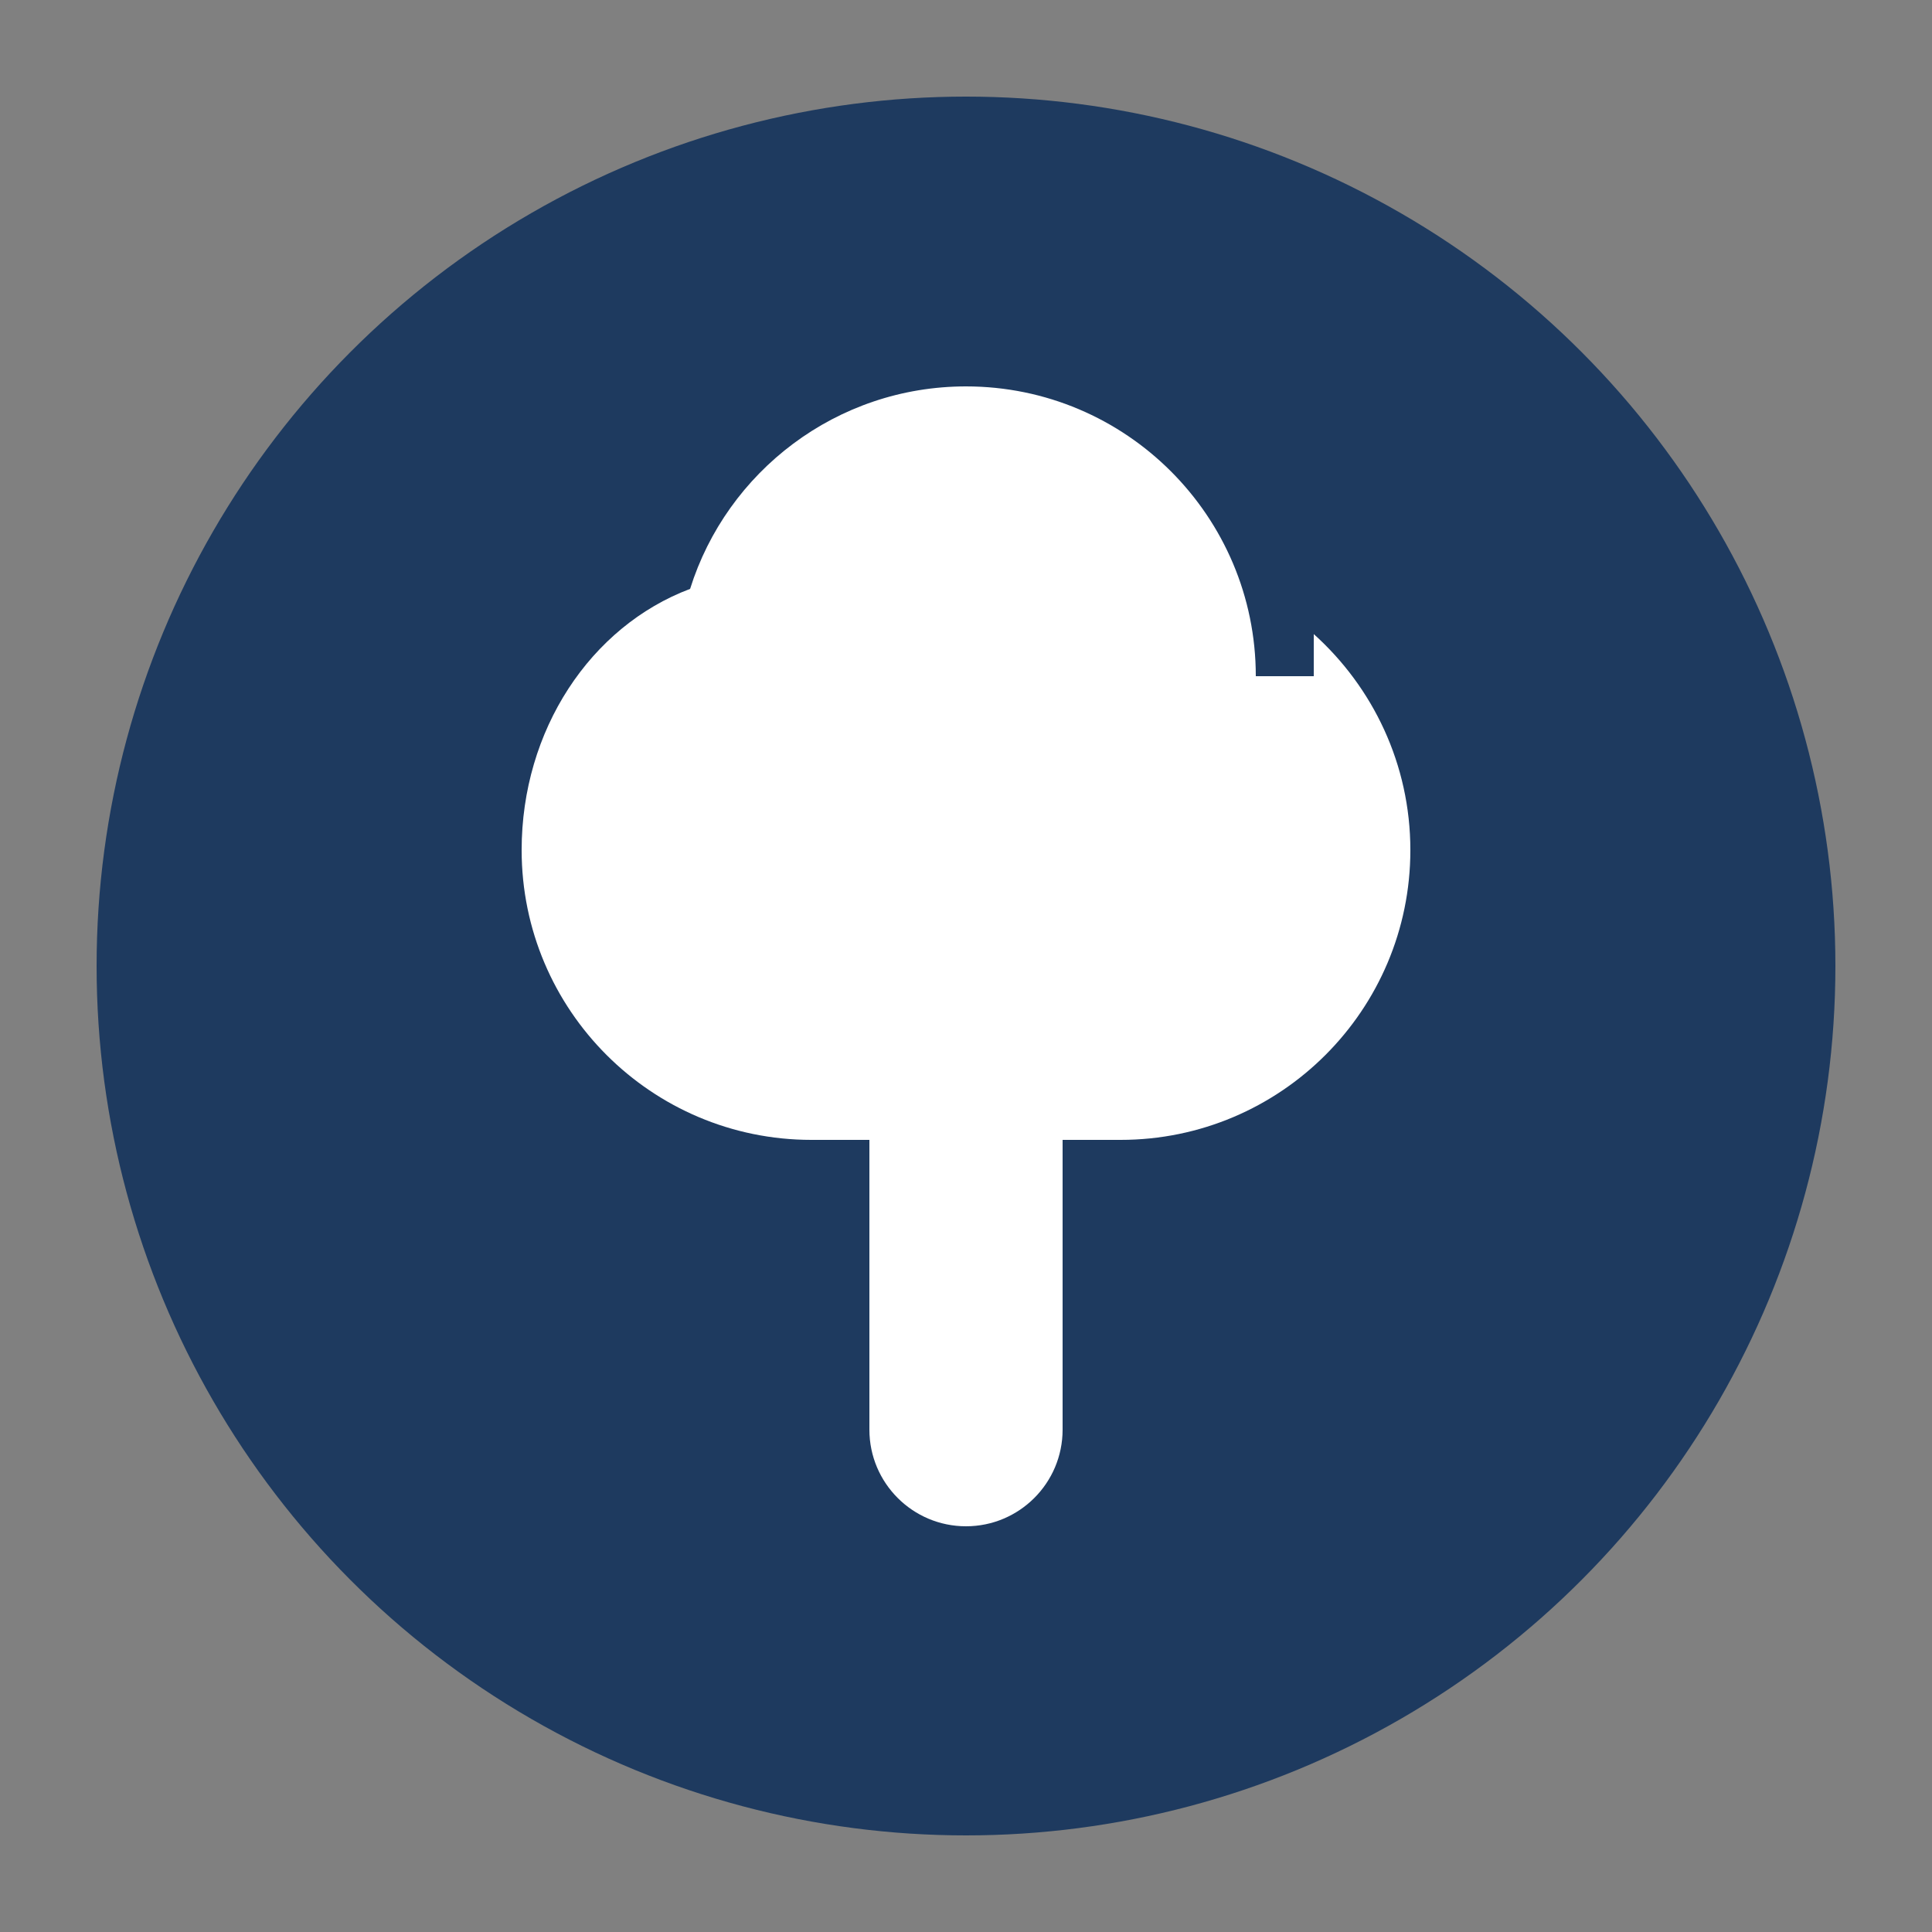 <svg xmlns="http://www.w3.org/2000/svg" viewBox="0 0 100 100">
  <rect x="0" y="0" width="100" height="100" fill="#808080" stroke="none"/>
  <circle cx="50" cy="50" r="45" fill="#1e3a5f"/>
  <path d="M65 35c0-8.28-6.72-15-15-15-6.7 0-12.38 4.41-14.28 10.48C30.55 32.43 27 37.8 27 44c0 8.28 6.72 15 15 15h3v15c0 2.76 2.24 5 5 5s5-2.24 5-5V59h3c8.28 0 15-6.72 15-15 0-4.44-1.94-8.43-5-11.18V35z" fill="#fff"/>
</svg>
